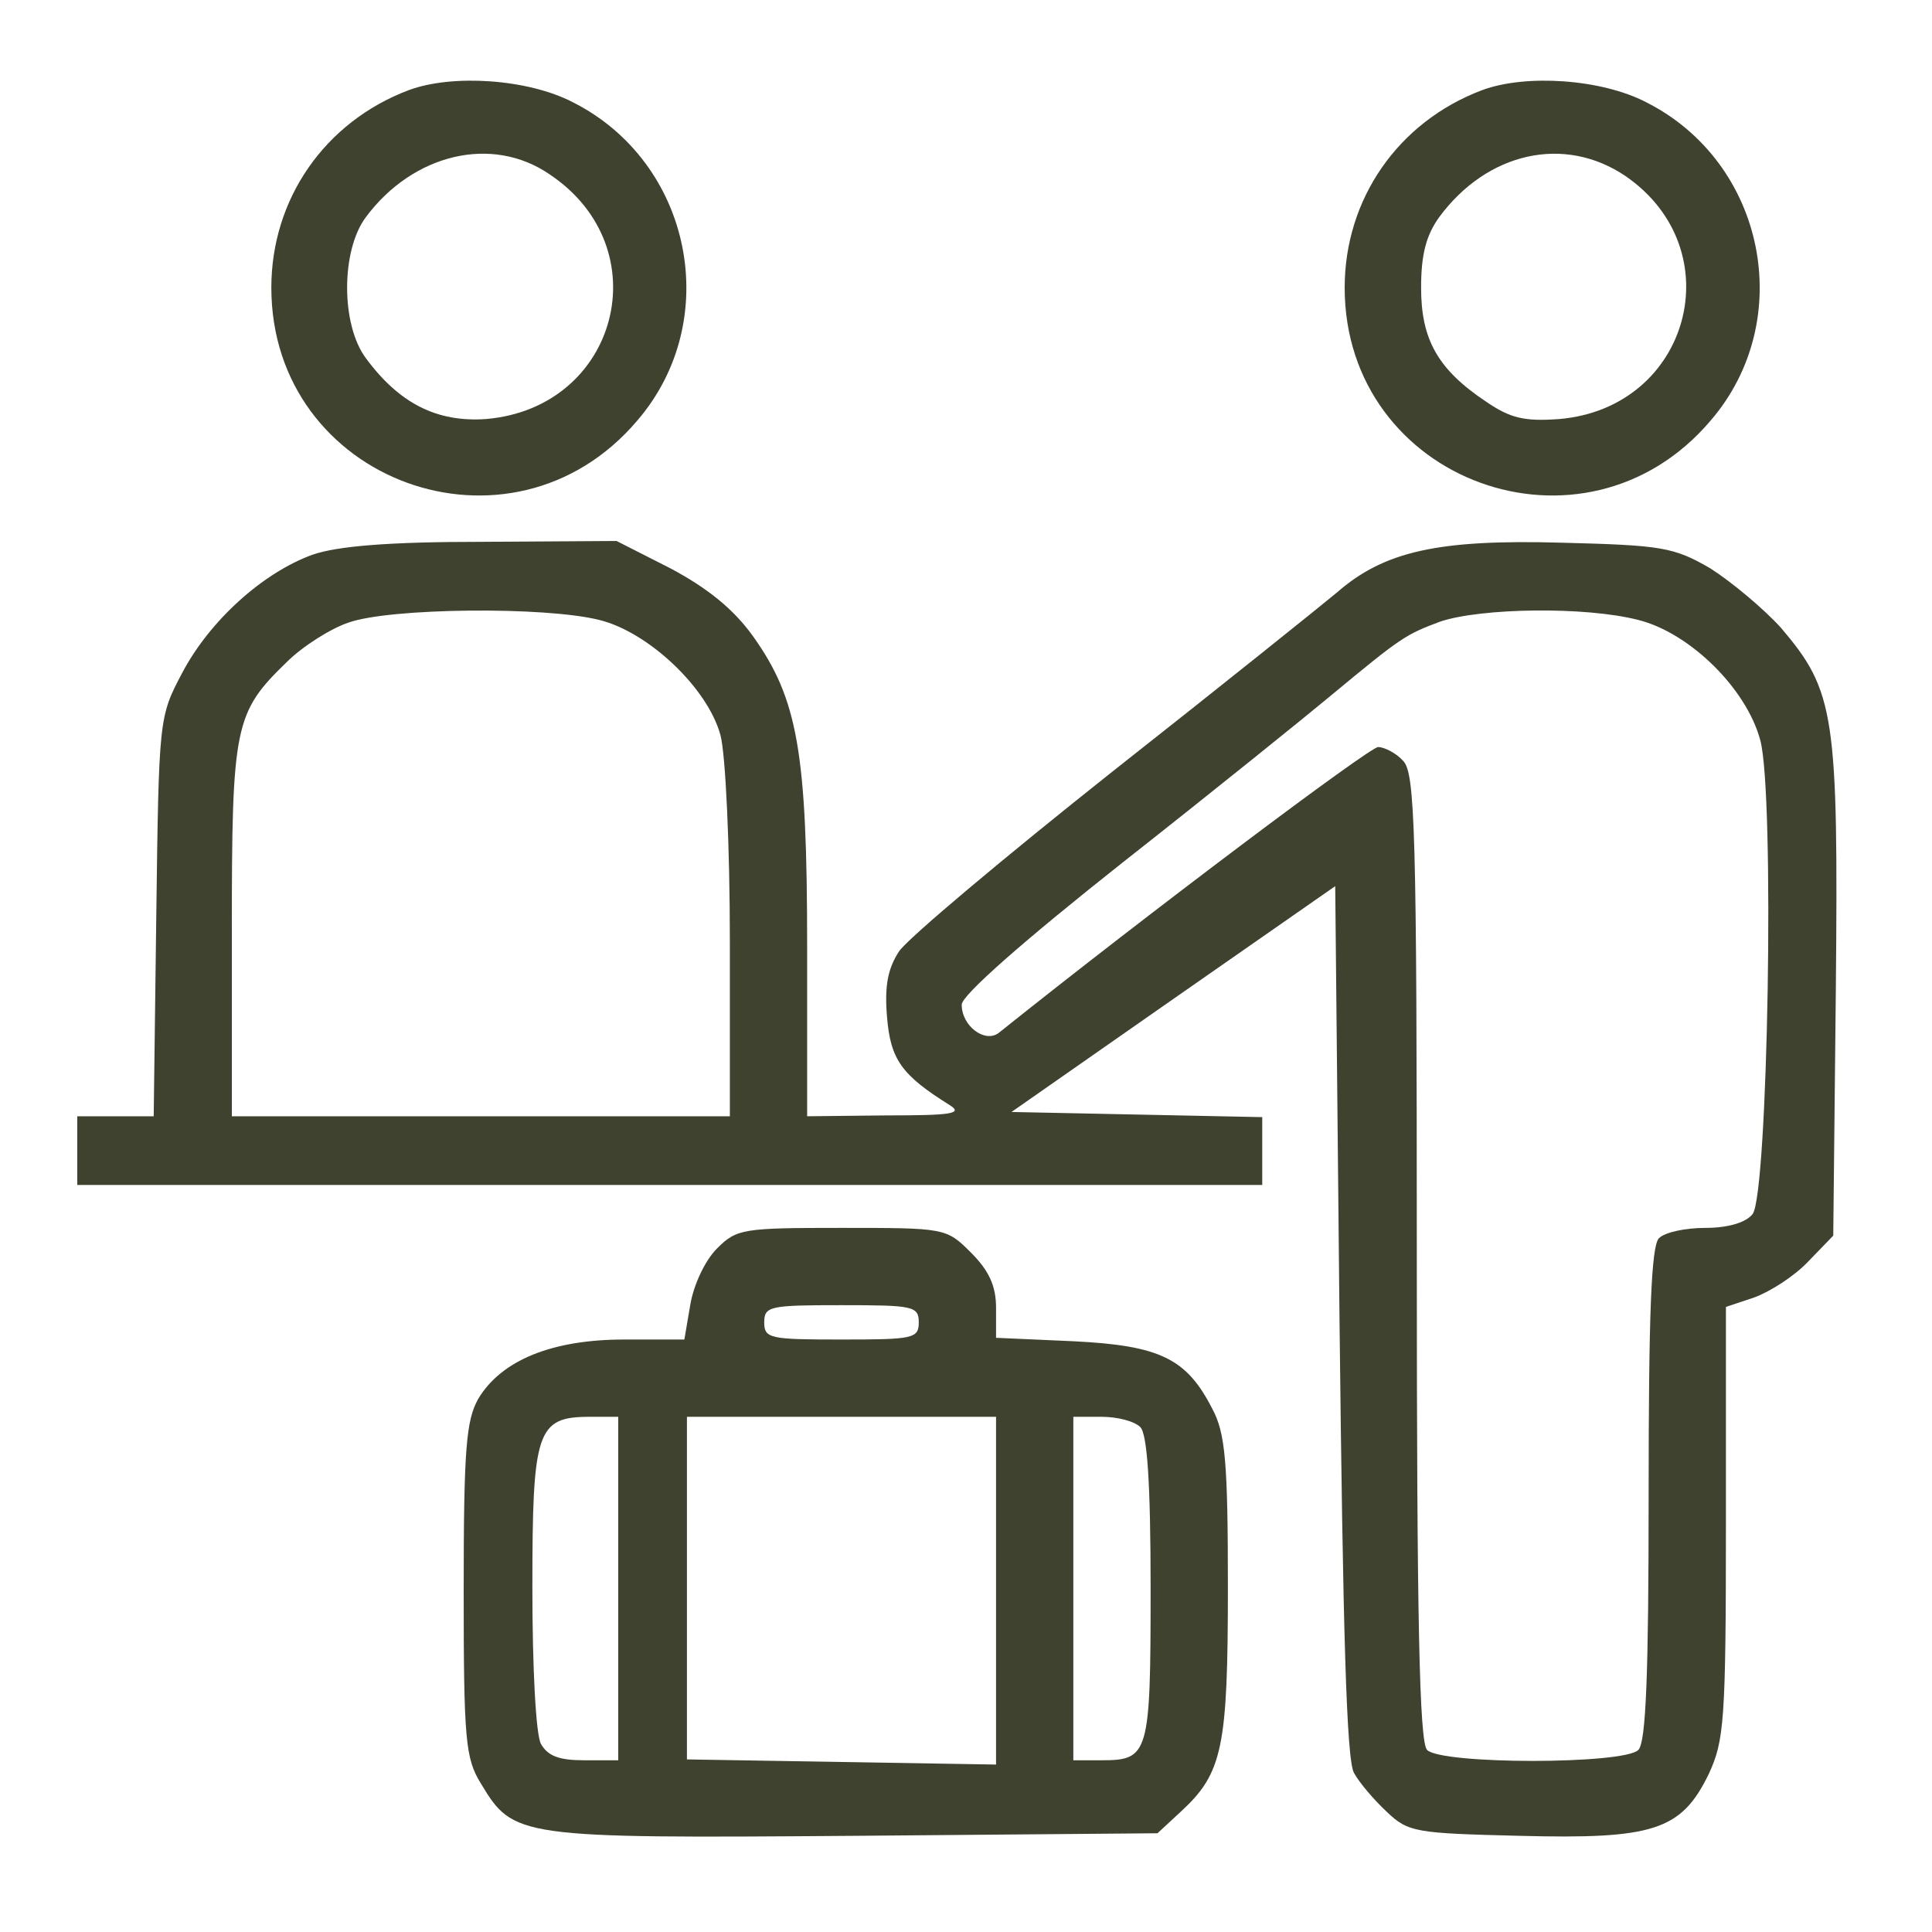 <?xml version="1.0" encoding="UTF-8"?> <svg xmlns="http://www.w3.org/2000/svg" width="300" height="300" viewBox="0 0 300 300" fill="none"><path d="M63.466 14C50.4 18.933 42.133 30.933 42.133 44.667C42.133 74.8 79.333 88.4 98.933 65.334C112.399 49.733 107.466 25.2 88.933 15.867C81.999 12.267 70.266 11.467 63.466 14ZM85.333 27.067C102.533 38.533 95.999 63.334 75.466 65.067C67.866 65.6 61.999 62.667 56.8 55.6C52.933 50.4 52.933 38.934 56.8 33.733C64.133 23.867 76.4 20.933 85.333 27.067Z" fill="#3F422F"></path><path d="M230.134 14C217.067 18.933 208.801 30.933 208.801 44.667C208.801 74.8 246.001 88.4 265.601 65.334C279.067 49.733 274.134 25.2 255.601 15.867C248.667 12.267 236.934 11.467 230.134 14ZM252.401 27.334C269.067 38.8 262.401 63.334 242.134 65.067C236.667 65.467 234.534 64.933 230.801 62.4C223.201 57.334 220.667 52.667 220.667 44.667C220.667 39.467 221.467 36.533 223.467 33.733C230.934 23.6 242.934 20.933 252.401 27.334Z" fill="#3F422F"></path><path d="M48.533 86.133C40.8 88.933 32.533 96.4 28.267 104.533C24.667 111.333 24.667 111.6 24.267 142.267L23.867 173.333H17.867H12V178.667V184H104H196V178.667V173.467L176.533 173.067L157.067 172.667L182.267 155.067L207.333 137.6L208 205.067C208.533 252.8 209.067 273.467 210.267 275.333C211.067 276.8 213.333 279.467 215.333 281.333C218.667 284.533 219.867 284.667 236 285.067C256.667 285.6 261.067 284.267 265.333 275.467C267.733 270.267 268 267.333 268 236.4V202.933L272.4 201.467C274.933 200.533 278.667 198.133 280.8 195.867L284.667 191.867L285.067 153.733C285.467 110.933 284.933 107.333 276.533 97.467C273.867 94.533 268.933 90.4 265.6 88.267C259.867 84.933 258 84.667 242.4 84.267C223.333 83.733 214.933 85.6 207.6 92C205.2 94 189.6 106.533 172.667 119.867C155.867 133.2 140.933 145.733 139.6 147.733C137.867 150.4 137.333 153.067 137.733 157.867C138.267 164.533 140 166.933 147.467 171.6C149.6 172.933 147.733 173.2 137.733 173.2L125.333 173.333V146.933C125.333 116.8 123.867 108.533 116.933 98.8C113.867 94.533 109.867 91.333 104.133 88.267L95.733 84L74.933 84.133C60.267 84.133 52.4 84.8 48.533 86.133ZM93.067 96.267C100.667 98.133 109.867 106.8 111.867 114.133C112.667 117.067 113.333 131.333 113.333 146.267V173.333H74.667H36V144.533C36 112.667 36.4 110.667 44.533 102.8C46.933 100.4 51.333 97.6 54.133 96.667C60.533 94.4 84.533 94.133 93.067 96.267ZM254.4 96.267C262.4 98.267 271.2 106.933 273.333 114.933C275.6 123.2 274.533 185.6 272.133 188.533C271.067 189.867 268.267 190.667 264.8 190.667C261.733 190.667 258.533 191.333 257.6 192.267C256.4 193.467 256 204.133 256 232C256 259.867 255.6 270.533 254.4 271.733C252.133 274 223.867 274 221.6 271.733C220.4 270.533 220 251.733 220 195.2C220 128.8 219.733 120 217.867 118.133C216.8 116.933 214.933 116 214 116C212.667 116 178.4 141.733 155.067 160.4C152.933 162 149.333 159.333 149.333 156C149.333 154.533 159.067 146 174.4 133.867C188.133 123.067 202.667 111.333 206.667 108C217.6 98.933 218.267 98.533 223.6 96.533C229.867 94.4 246.133 94.133 254.4 96.267Z" fill="#3F422F"></path><path d="M111.333 193.867C109.467 195.733 107.733 199.467 107.2 202.533L106.267 208H96.933C85.733 208 77.867 211.2 74.267 217.2C72.4 220.533 72 224.8 72 246.933C72 270.133 72.267 273.067 74.667 276.933C79.733 285.333 80.267 285.467 132.533 285.067L179.733 284.667L183.333 281.333C189.867 275.333 190.667 271.333 190.667 246.4C190.667 227.067 190.267 222.533 188.267 218.8C184.267 210.933 180.133 208.933 166.667 208.267L154.667 207.733V203.067C154.667 199.733 153.6 197.333 150.8 194.533C146.933 190.667 146.8 190.667 130.667 190.667C115.333 190.667 114.4 190.8 111.333 193.867ZM142.667 205.333C142.667 207.867 141.733 208 130.667 208C119.6 208 118.667 207.867 118.667 205.333C118.667 202.8 119.6 202.667 130.667 202.667C141.733 202.667 142.667 202.8 142.667 205.333ZM96 246.667V273.333H90.667C86.8 273.333 85.067 272.667 84 270.8C83.2 269.333 82.667 258.933 82.667 246.533C82.667 222.133 83.333 220 91.6 220H96V246.667ZM154.667 246.933V274L130.667 273.6L106.667 273.2V246.667V220H130.667H154.667V246.933ZM177.067 221.6C178.133 222.667 178.667 230.133 178.667 246.667C178.667 272.4 178.4 273.333 171.067 273.333H166.667V246.667V220H171.067C173.467 220 176.133 220.667 177.067 221.6Z" fill="#3F422F"></path></svg> 
